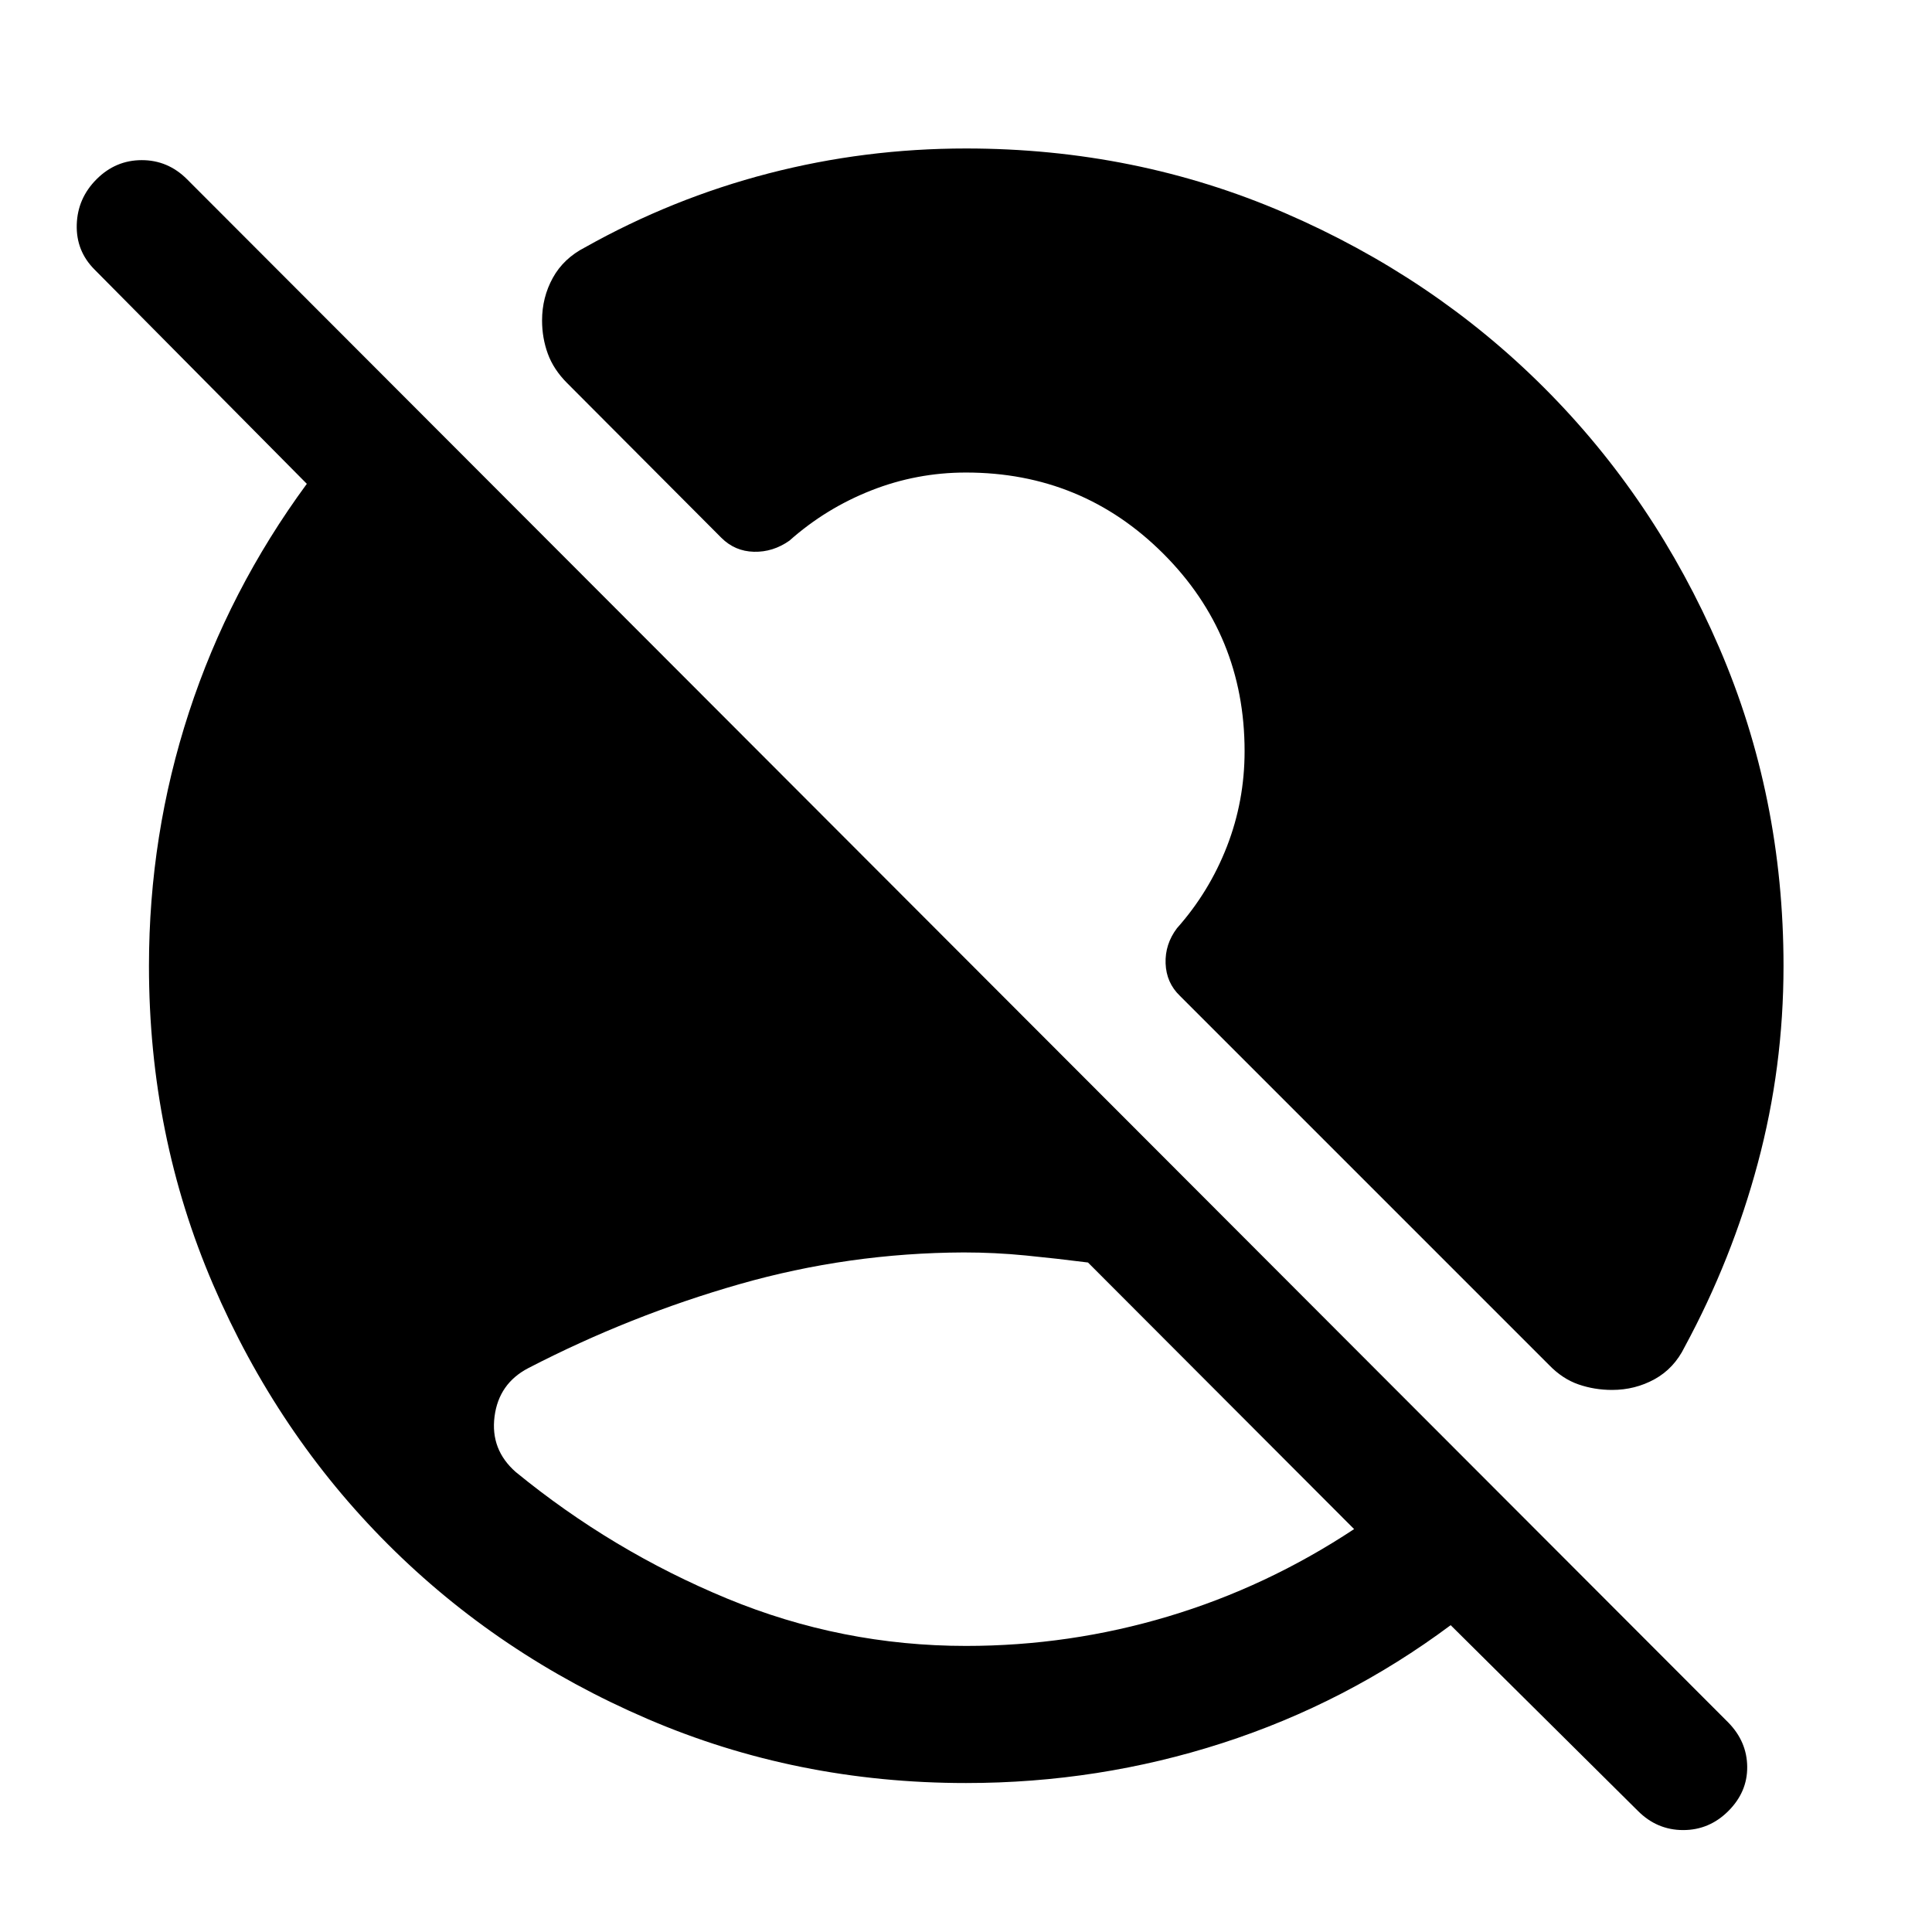<svg xmlns="http://www.w3.org/2000/svg" width="48" height="48" viewBox="0 -960 960 960"><path d="M480-142.15q51.52 0 100.42-14.64 48.91-14.64 92.43-43.41L540.61-332.67q-15.76-2-31.02-3.5t-30.79-1.5q-57.08.24-111.41 15.78-54.32 15.54-104.89 41.7-14.67 7.66-16.77 24.1-2.1 16.44 10.57 27.55 48.05 39.3 104.97 62.84Q418.2-142.15 480-142.15Zm333.91 82.02-93.08-92.33q-51.96 38.72-113.42 58.58Q545.96-74.02 480-74.02q-84.2 0-158.27-31.86-74.08-31.86-129.03-86.82-54.96-54.95-86.82-129.03Q74.02-395.8 74.02-480q0-65.2 19.86-126.03 19.86-60.84 58.58-113.56L47-826.04q-9.24-9.24-8.86-22.34.38-13.1 9.86-22.58 9.48-9.47 22.46-9.47 12.97 0 22.45 9.47l765.92 766.92q9.24 9.47 9.35 21.95.12 12.48-9.35 21.96-9.48 9.48-22.46 9.48t-22.46-9.48Zm-12.89-209.22q-8.72 0-16.67-2.74-7.96-2.74-14.68-9.69L586.26-465.2q-6.72-6.47-7.08-16.05-.35-9.58 5.65-17.53 16.04-18.05 24.82-40.61 8.78-22.57 8.78-47.37 0-57.72-40.35-98.08Q537.72-725.2 480-725.2q-24.57 0-47.13 8.91-22.57 8.9-40.61 24.94-8.19 5.76-17.65 5.52-9.46-.24-16.18-6.95l-76.65-76.89q-6.71-6.72-9.57-14.56-2.86-7.84-2.86-16.55 0-11.44 5.33-21.13 5.34-9.7 16.02-15.18 43.32-24.32 91.15-36.73 47.82-12.4 98.15-12.4 84.2 0 158.27 31.98 74.08 31.98 129.03 86.94 54.96 54.95 86.94 129.03Q886.22-564.2 886.22-480q0 50.33-12.79 98.03-12.78 47.71-36.34 91.27-5.24 10.68-14.94 16.02-9.69 5.33-21.13 5.33Z"/></svg>